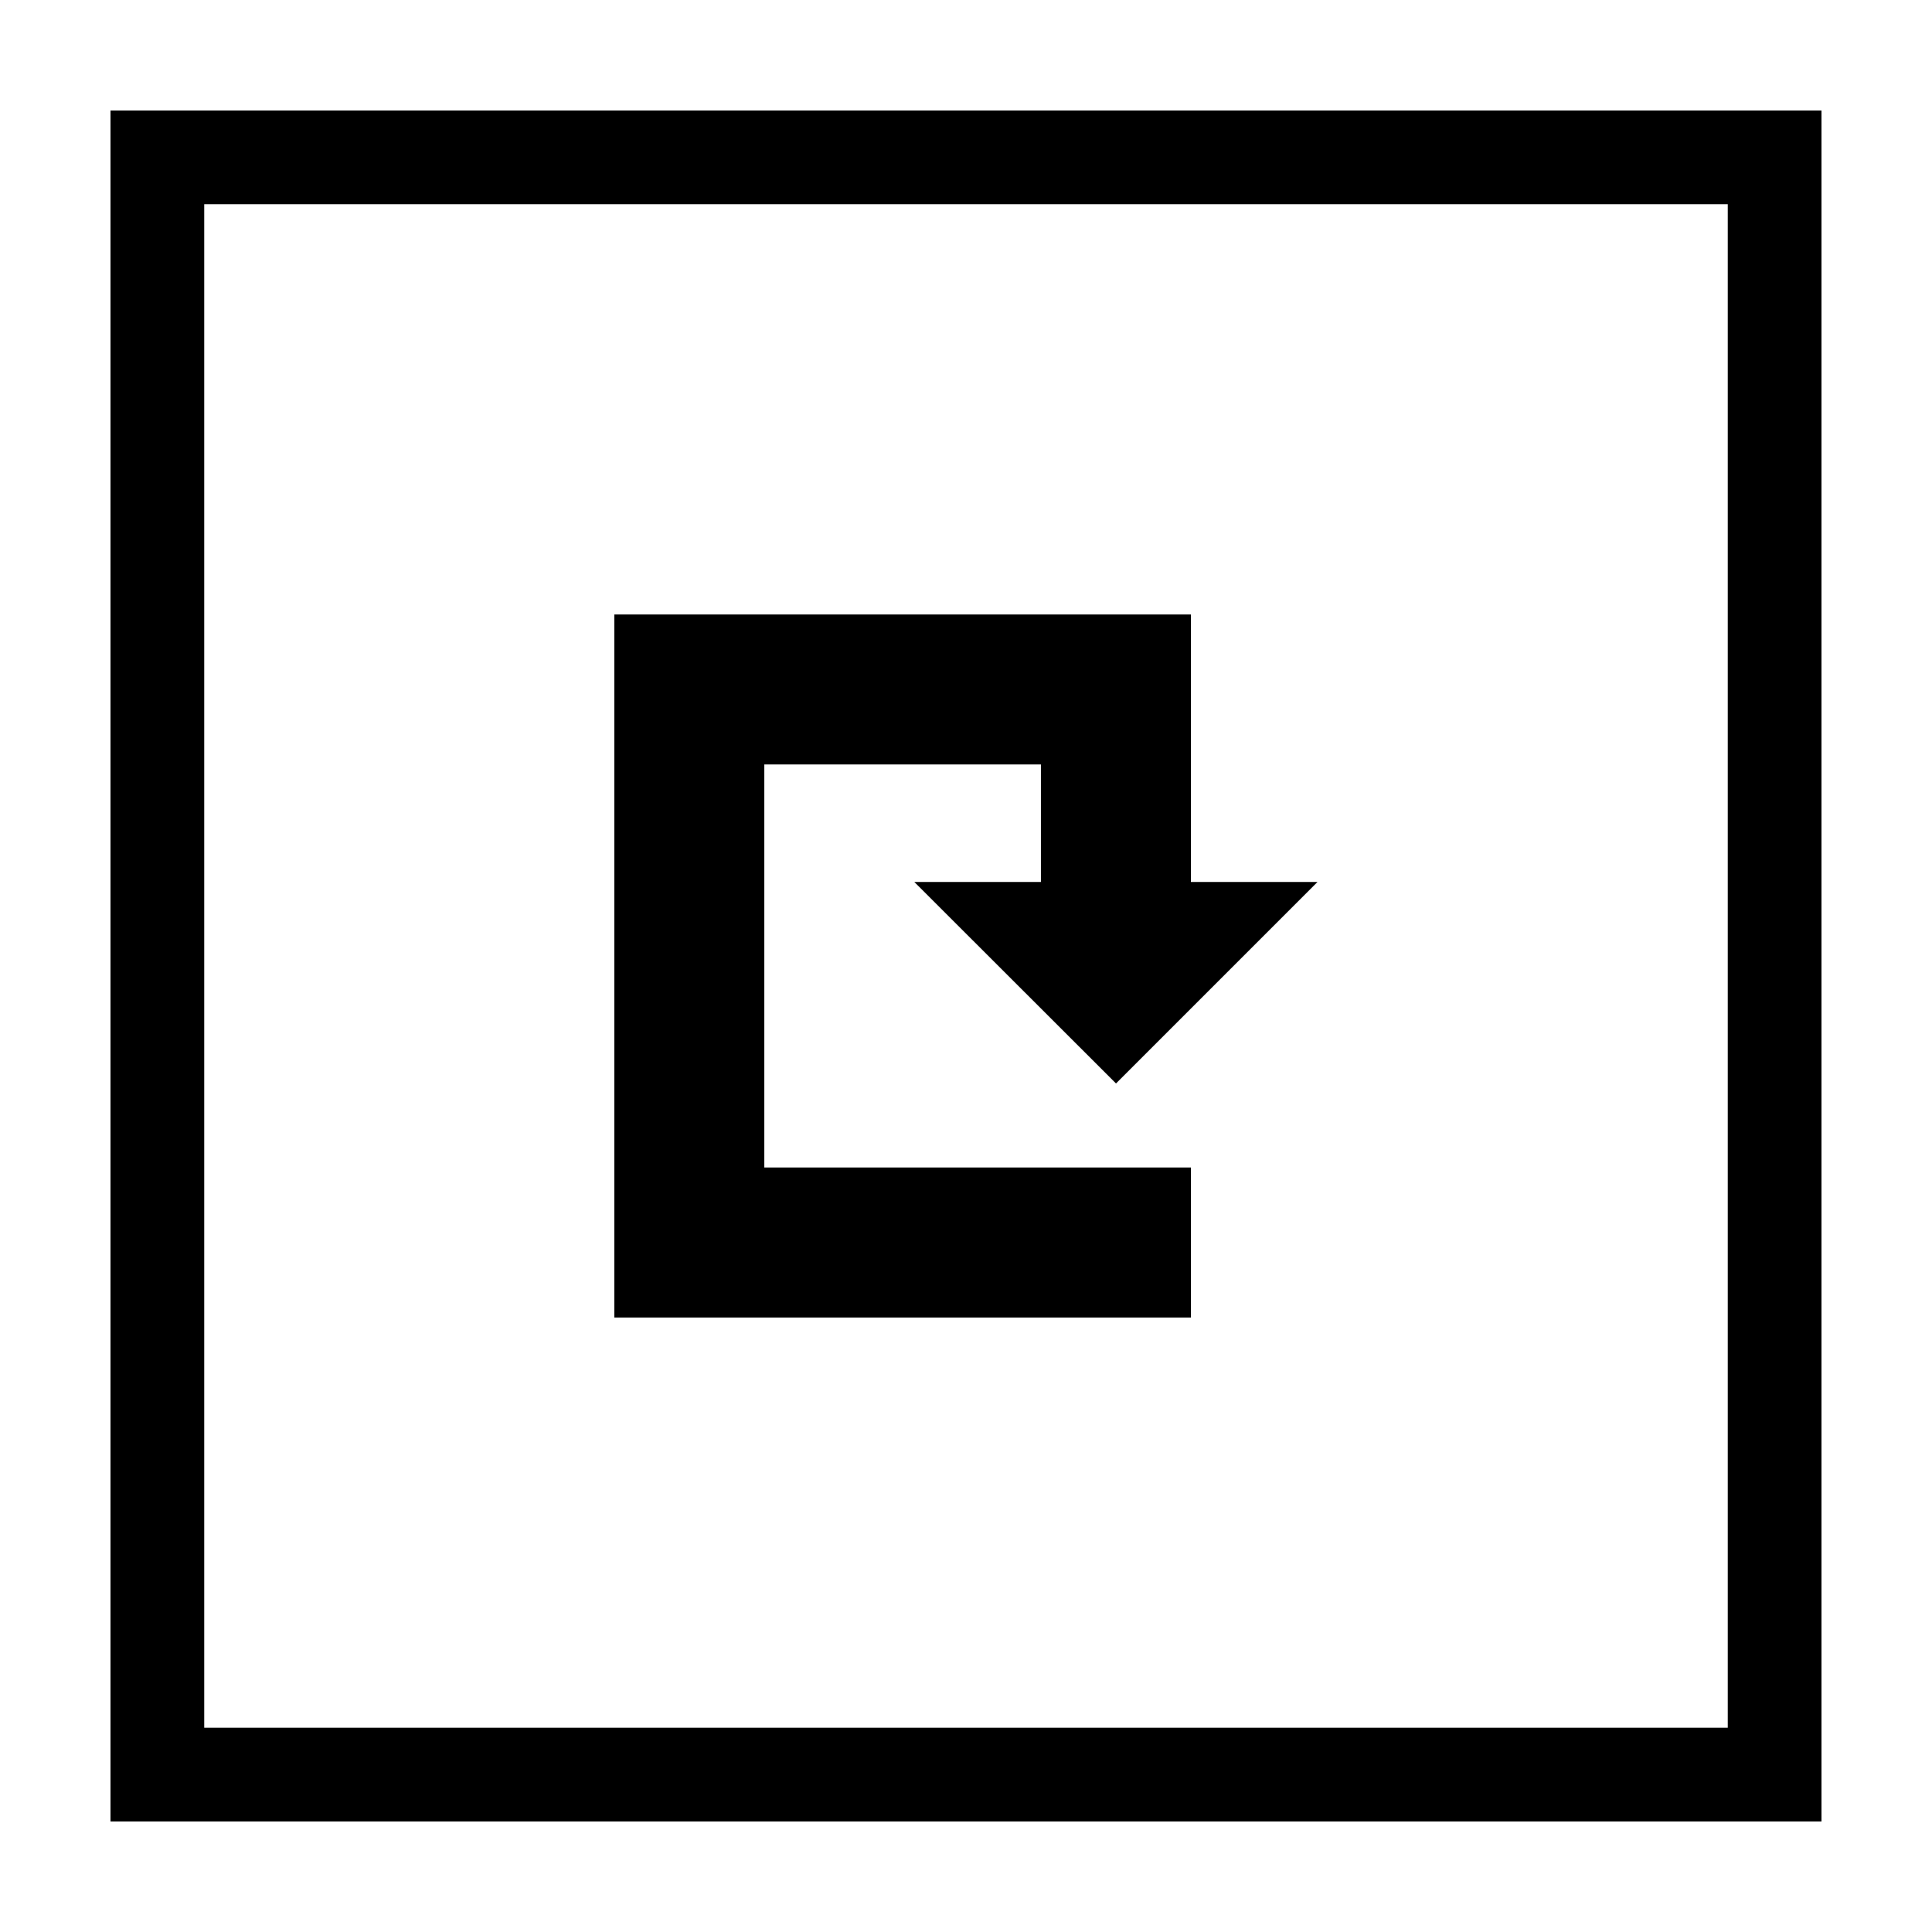 <?xml version="1.0" encoding="UTF-8"?>
<!-- Uploaded to: ICON Repo, www.svgrepo.com, Generator: ICON Repo Mixer Tools -->
<svg fill="#000000" width="800px" height="800px" version="1.1" viewBox="144 144 512 512" xmlns="http://www.w3.org/2000/svg">
 <path d="m459.6 493.15v-39.75h-113.05v-106.81h73.305v31.137h-33.555l53.453 53.402 53.402-53.402h-33.555v-70.887h-152.8v186.31zm167.11-319.87v453.43h-453.43v-453.43zm-24.836 24.836h-403.75v403.75h403.75z" fill-rule="evenodd"/>
</svg>
